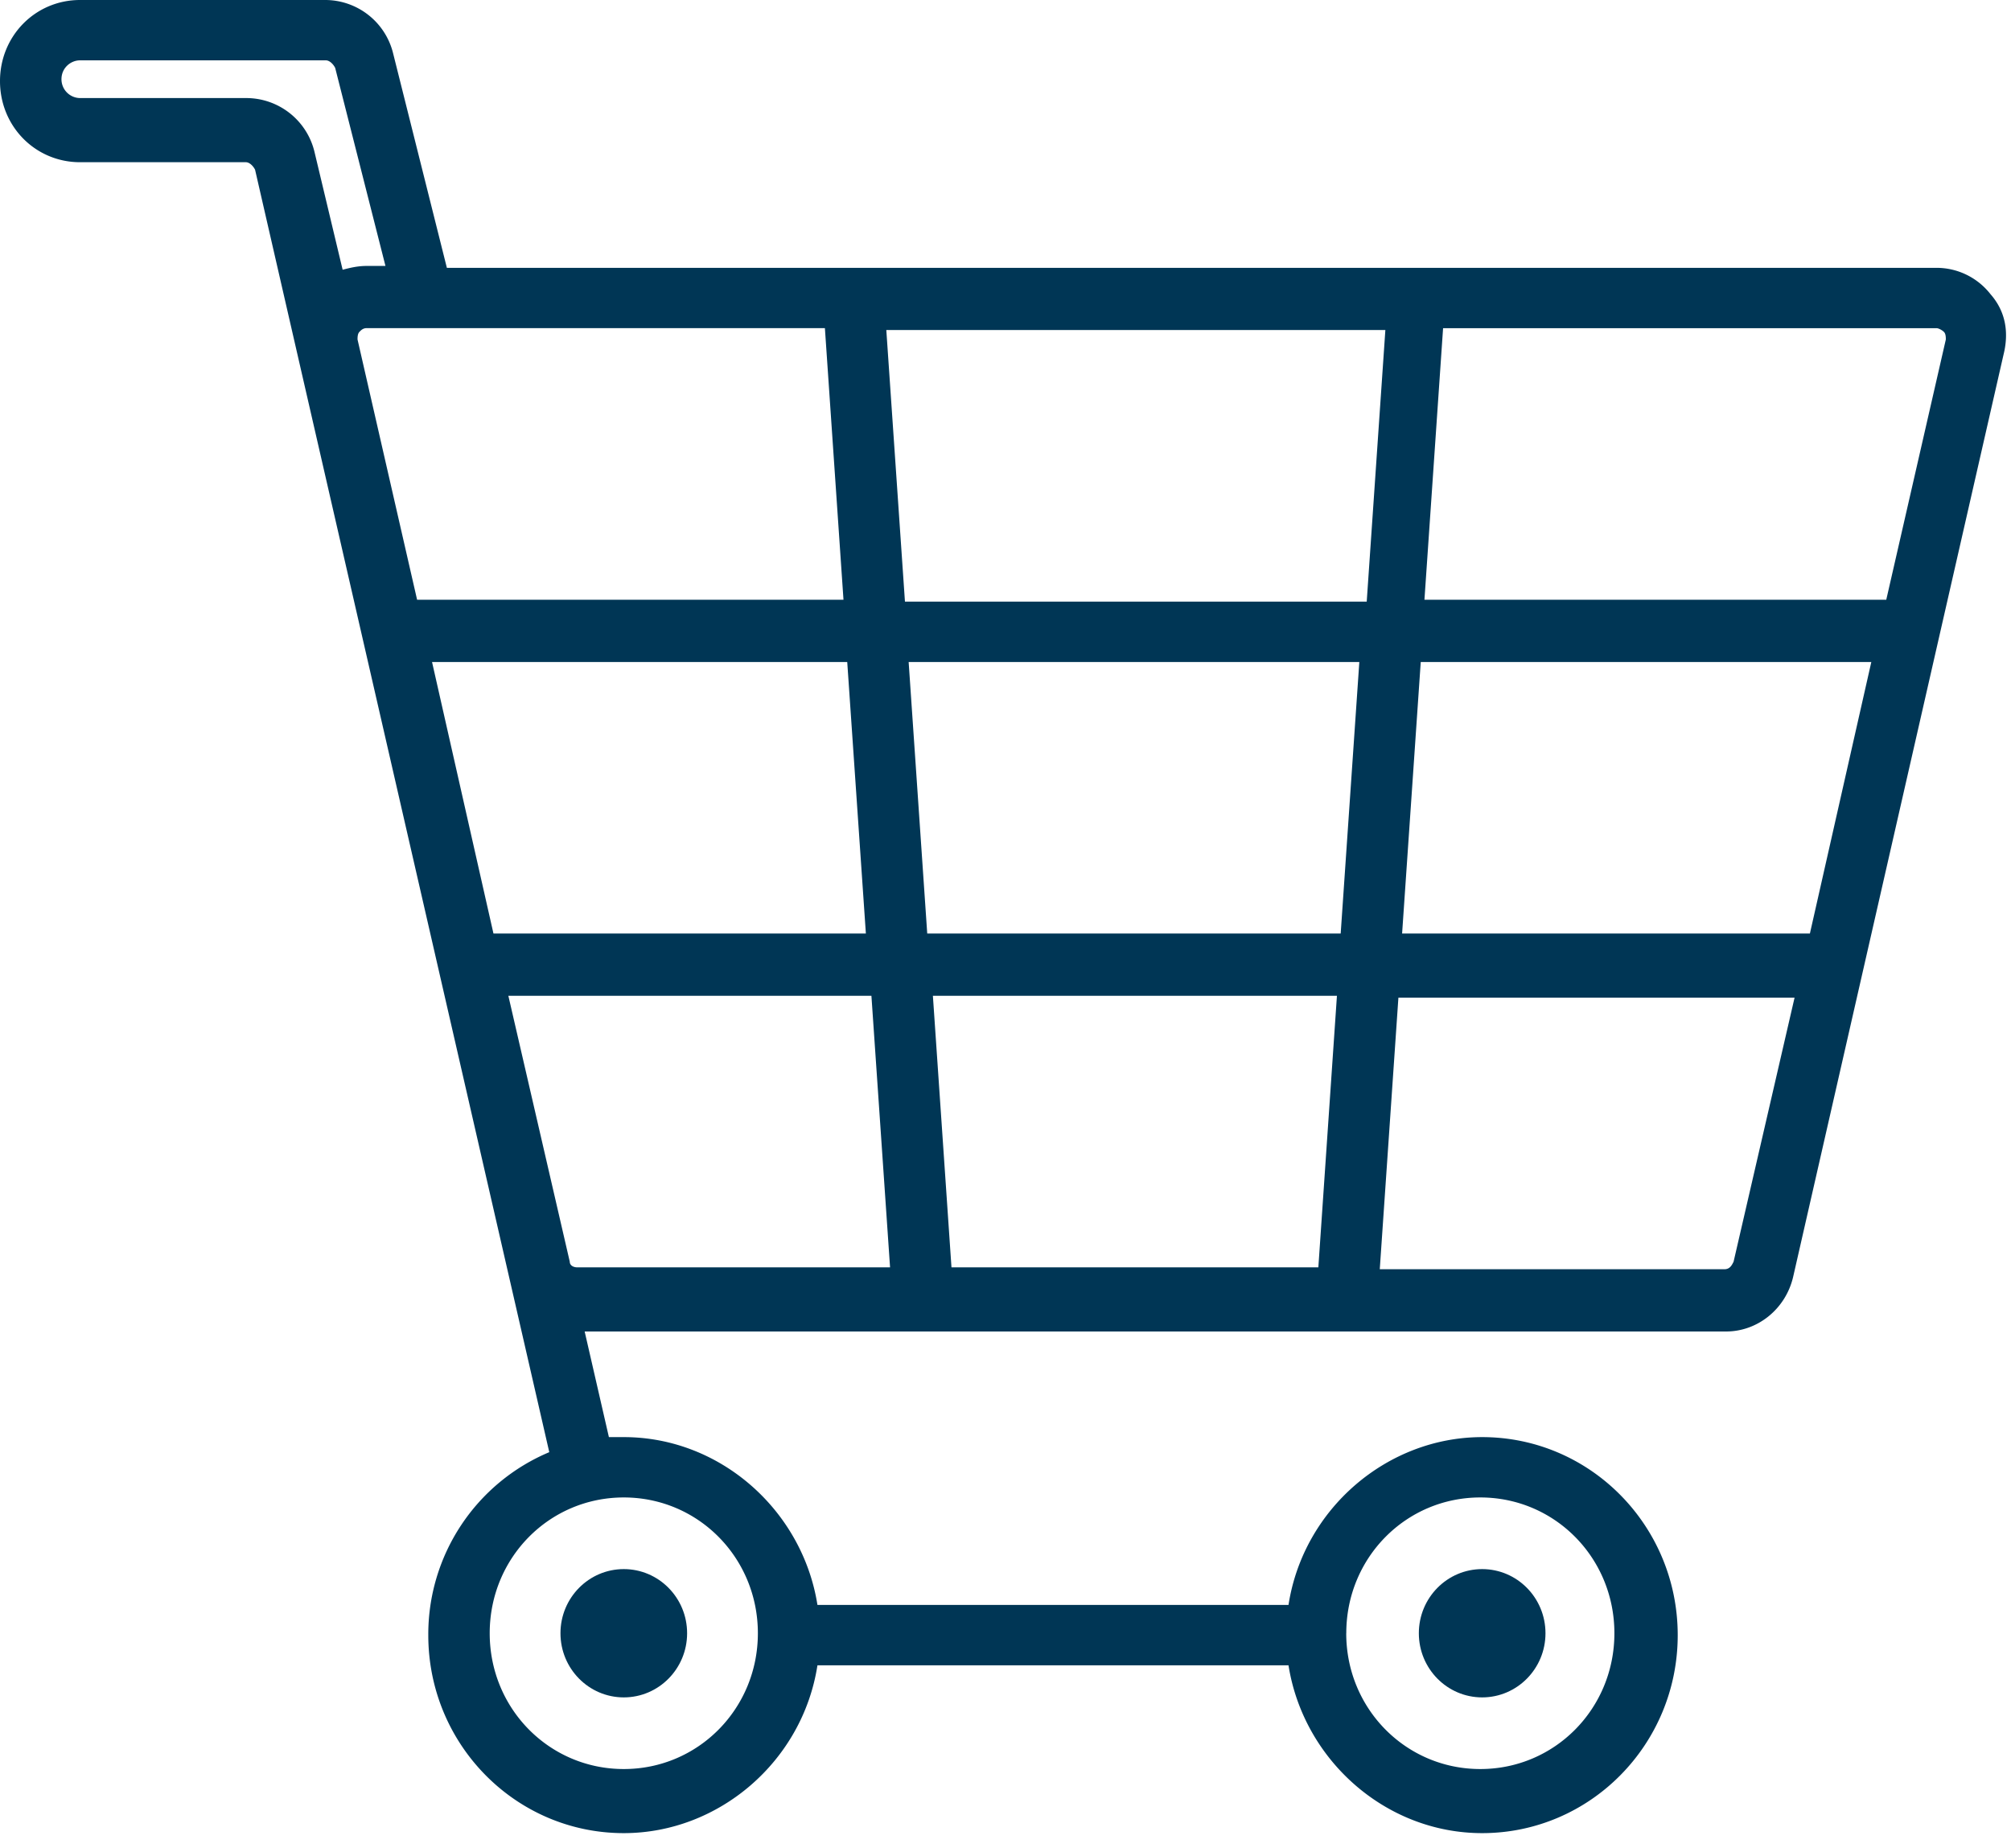 <svg xmlns="http://www.w3.org/2000/svg" width="37" height="34"><g fill="#003655" transform="translate(-5 -8)"><ellipse cx="16.477" cy="38.045" rx="1.165" ry="1.18"/><ellipse cx="32.27" cy="38.045" rx="1.165" ry="1.18"/><path d="M41.623 13.412a1.26 1.26 0 00-.993-.485H13.222L12.23 8.97A1.288 1.288 0 0010.995 8H6.473C5.651 8 5 8.66 5 9.492s.65 1.492 1.473 1.492h3.05c.068 0 .136.07.17.138l5.413 23.592a3.633 3.633 0 00-2.226 3.366c0 2.012 1.61 3.642 3.597 3.642 1.747 0 3.289-1.318 3.563-3.087h8.667c.274 1.734 1.782 3.087 3.563 3.087 1.987 0 3.598-1.63 3.598-3.642 0-2.013-1.61-3.643-3.598-3.643-1.747 0-3.289 1.318-3.563 3.087H20.04c-.274-1.734-1.782-3.087-3.563-3.087h-.274l-.446-1.943h21.001c.583 0 1.097-.416 1.234-1.006l3.871-16.966c.103-.416.034-.798-.24-1.11zm-.822.833l-1.096 4.788h-8.497l.343-4.996h9.079c.034 0 .102.034.137.07.034.034.034.103.034.138zm-2.775 12.073l-1.13 4.892c-.035.07-.07.139-.172.139h-6.338l.343-4.996h7.297v-.035zm-16.993 0l.343 4.996H15.62c-.068 0-.137-.034-.137-.104l-1.13-4.892h6.68zm-.445-6.14l.343 4.995h-6.852l-1.13-4.995h7.639zm1.062-1.11l-.343-4.997h9.182l-.343 4.996H21.65zm8.36 1.11l-.343 4.995H22.06l-.342-4.995h8.29zm9.42 0l-1.13 4.995h-7.503l.343-4.995h8.29zm-27.68-7.286c-.172 0-.31.035-.446.07l-.514-2.152a1.291 1.291 0 00-1.268-1.006H6.473a.346.346 0 01-.342-.347c0-.208.17-.347.342-.347h4.522c.069 0 .137.07.172.139l.925 3.643h-.343zm-.138 1.214c.034-.035.069-.07.137-.07h8.428l.342 4.997h-7.845l-1.096-4.788c0-.035 0-.104.034-.139zm17.986 12.212l-.342 4.996h-6.75l-.342-4.996h7.434zM14.01 38.045c0-1.388 1.096-2.498 2.467-2.498 1.37 0 2.467 1.11 2.467 2.498 0 1.388-1.097 2.498-2.467 2.498s-2.467-1.11-2.467-2.498zm15.76 0c0-1.388 1.096-2.498 2.466-2.498s2.467 1.11 2.467 2.498c0 1.388-1.097 2.498-2.467 2.498s-2.467-1.11-2.467-2.498z"/></g></svg>